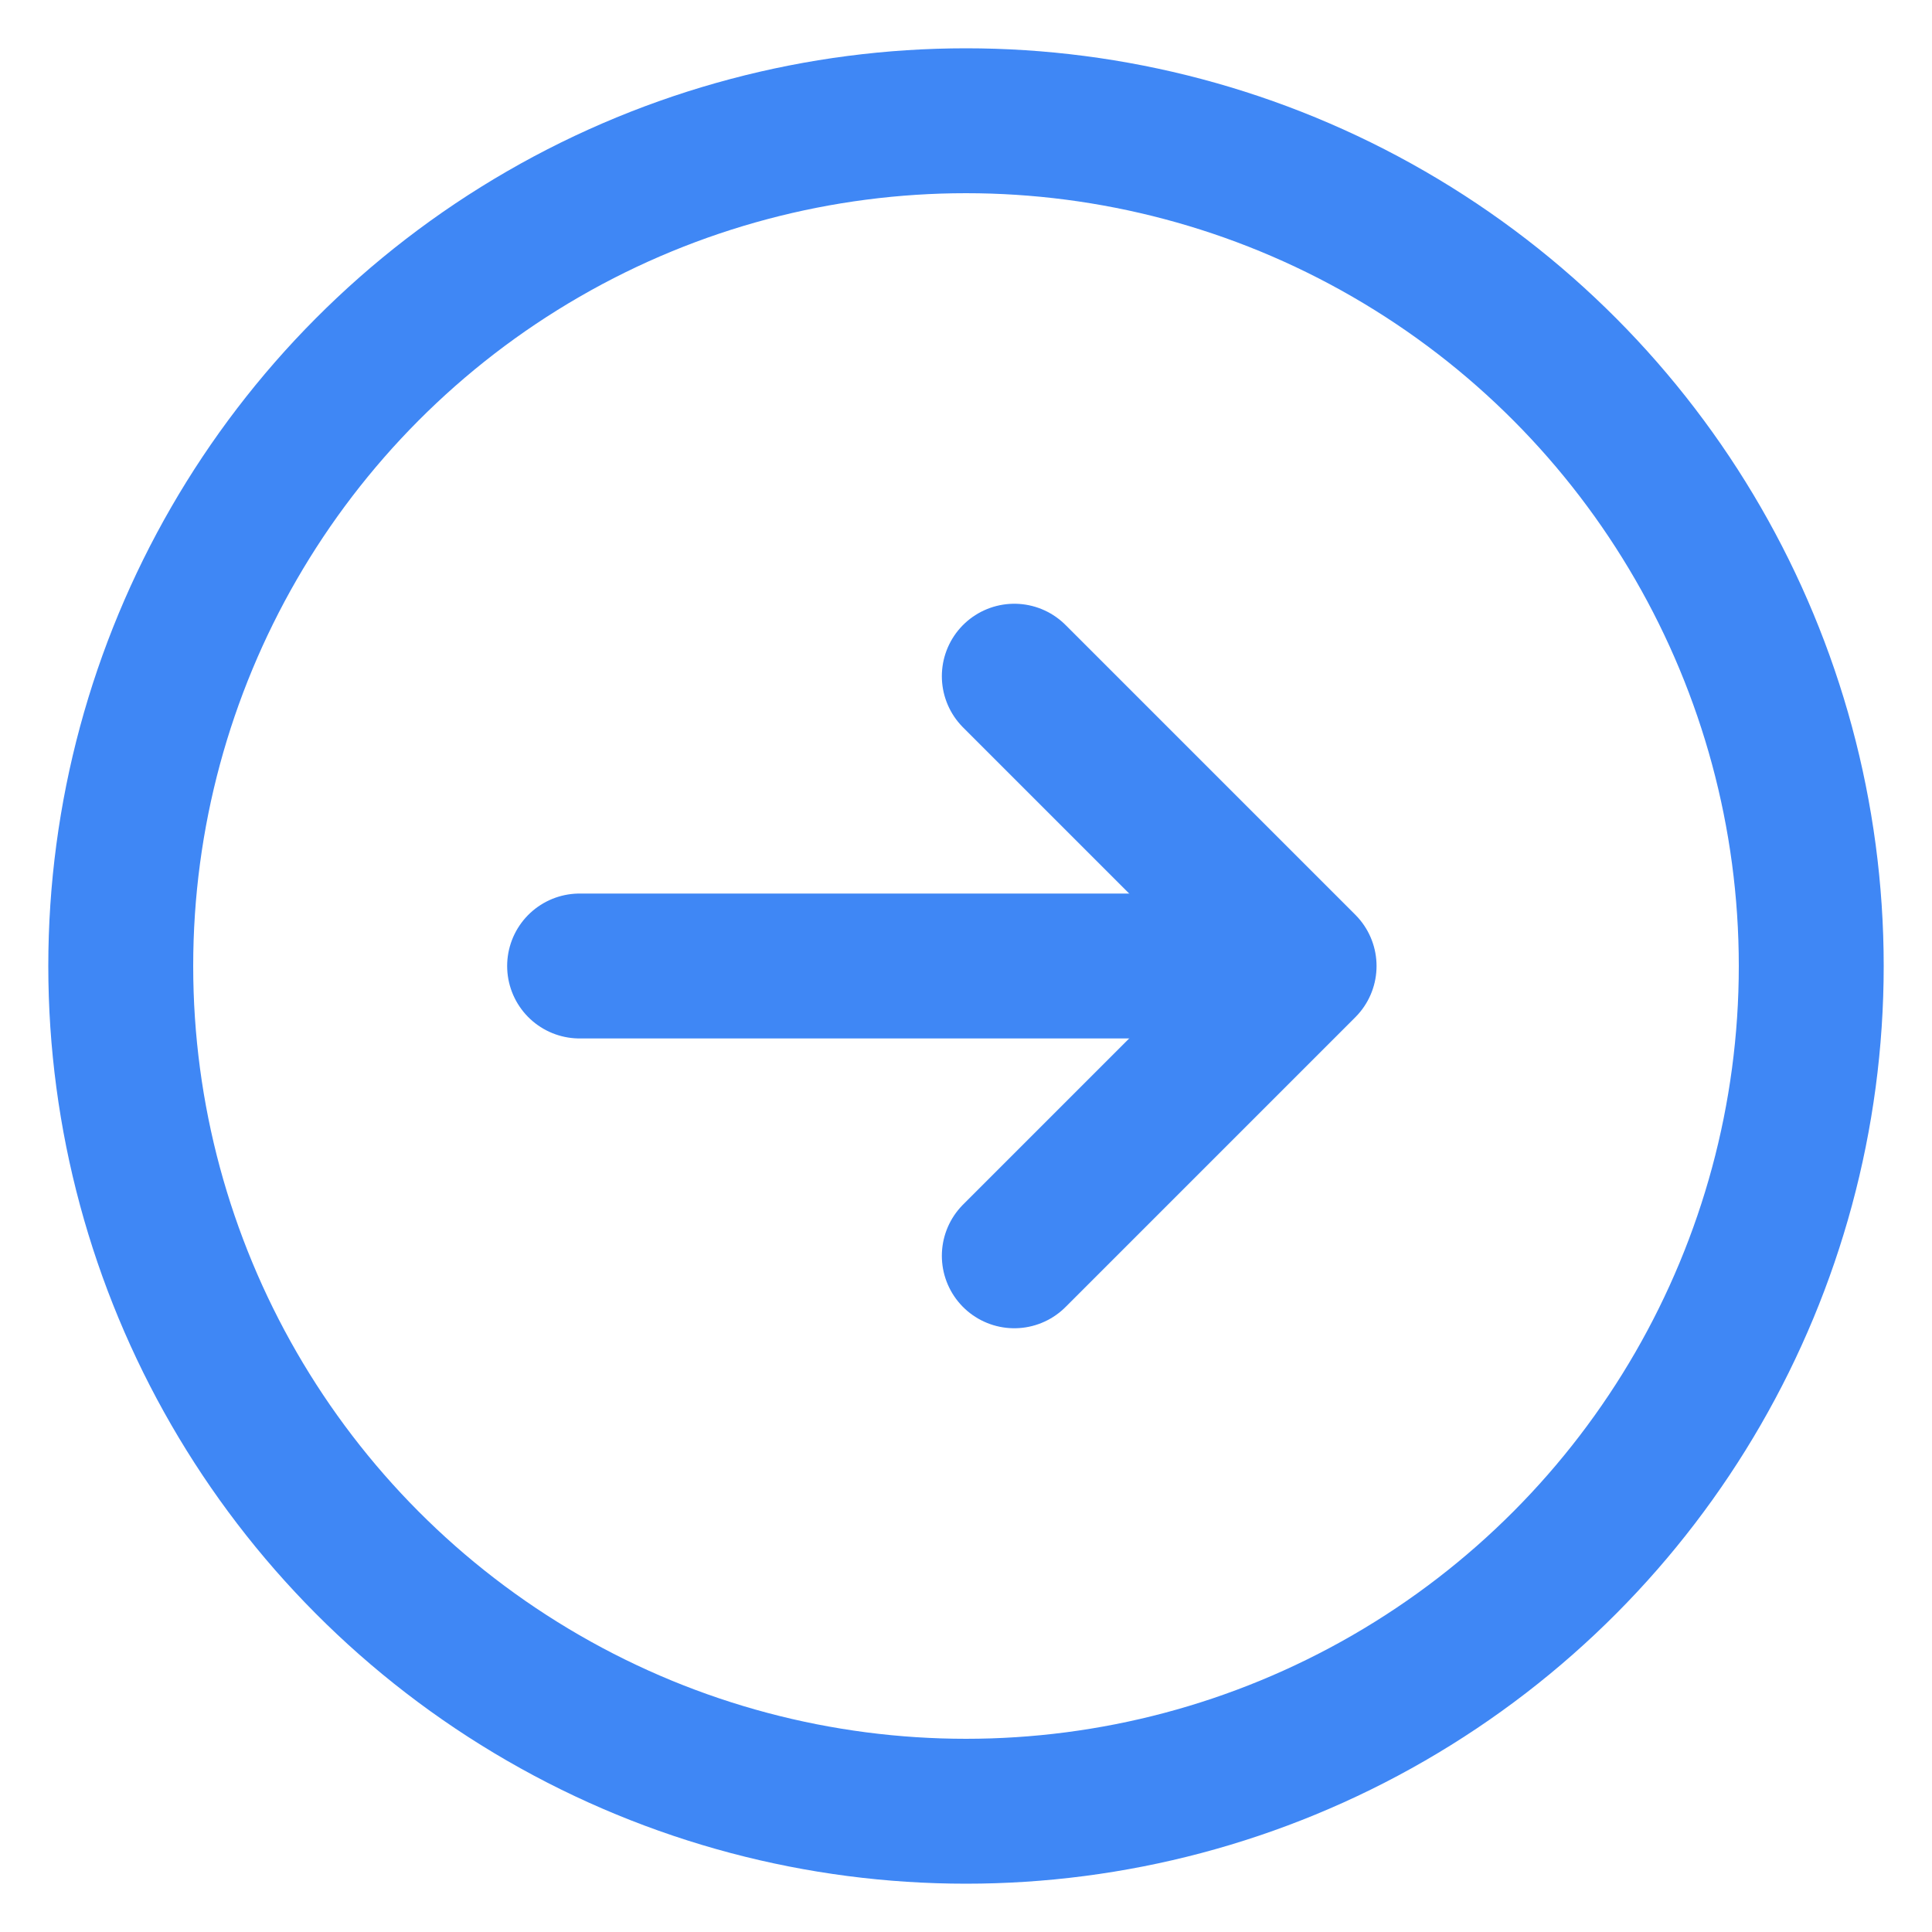 <svg width="20" height="20" viewBox="0 0 20 20" fill="none" xmlns="http://www.w3.org/2000/svg">
<circle cx="10" cy="10" r="8.75" stroke="#3F87F5" stroke-width="1.5"/>
<path d="M6 10H12.5" stroke="#3F87F5" stroke-width="1.5" stroke-linecap="round" stroke-linejoin="round"/>
<path d="M10.5 7L13.5 10L10.5 13" stroke="#3F87F5" stroke-width="1.5" stroke-linecap="round" stroke-linejoin="round"/>
</svg>
